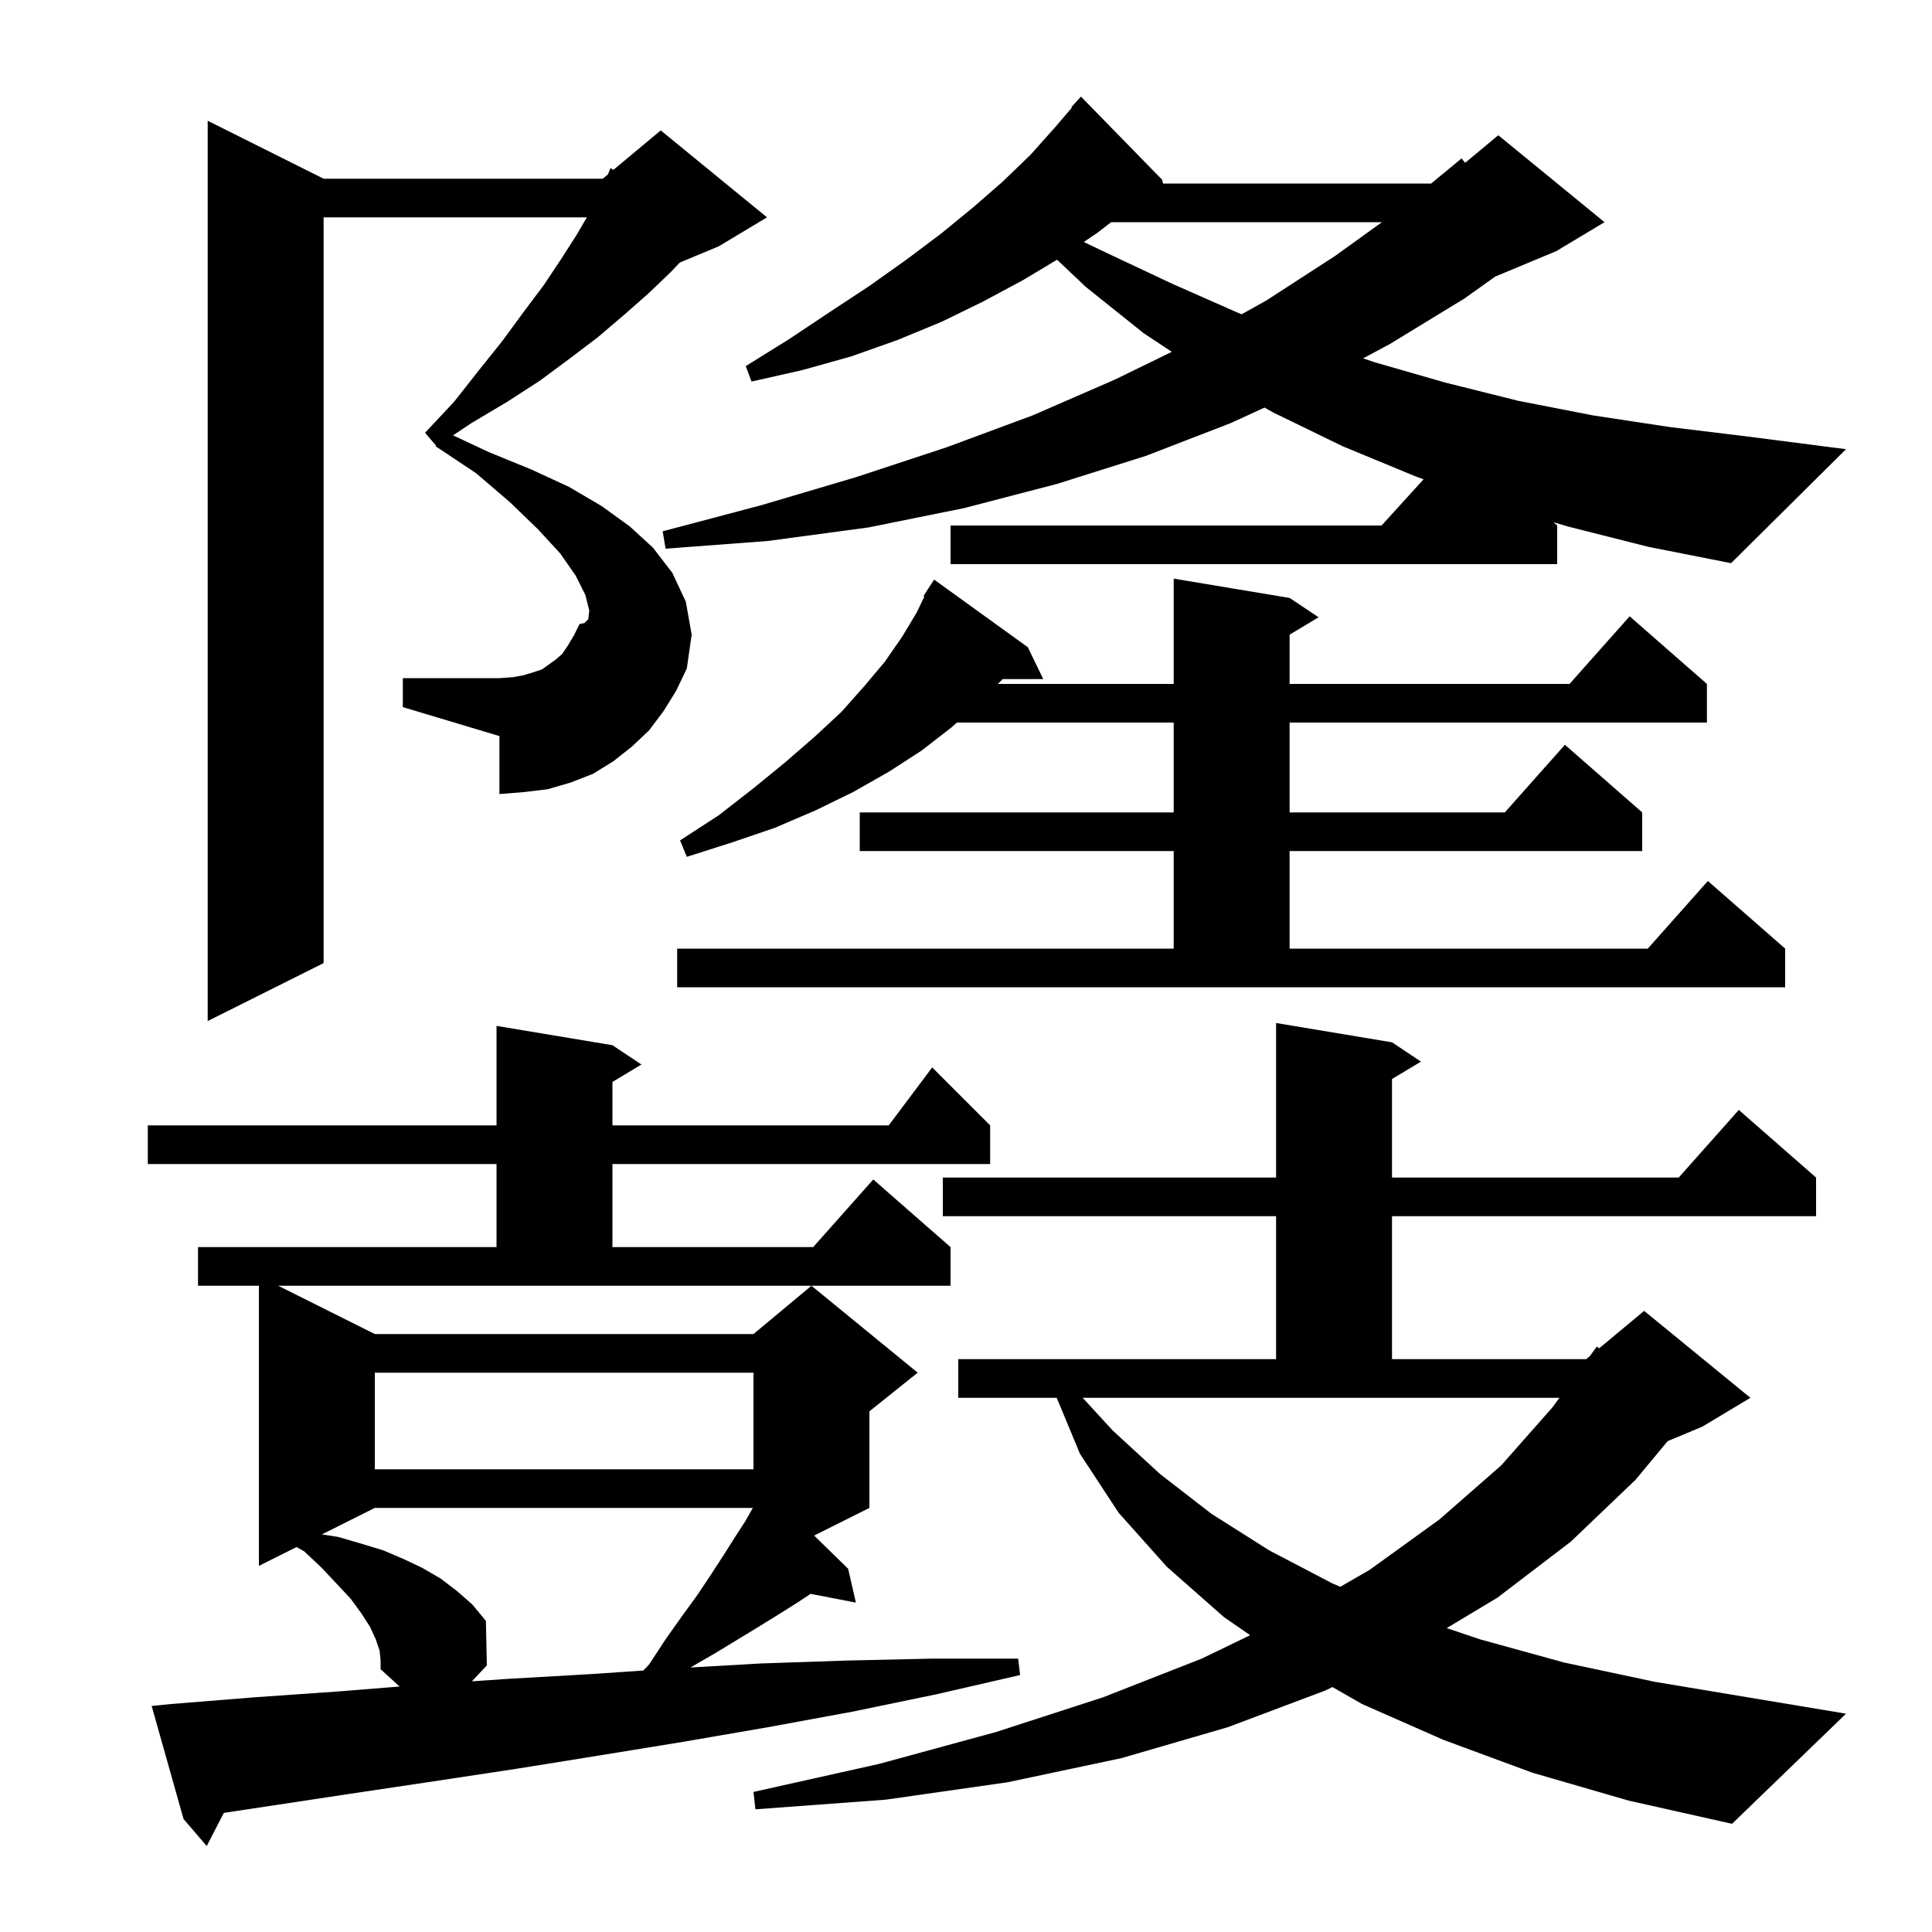 <svg xmlns="http://www.w3.org/2000/svg" xmlns:xlink="http://www.w3.org/1999/xlink" version="1.1" baseProfile="full" viewBox="0 0 200 200" width="200" height="200"><g fill="currentColor"><path d="M 38.8 138.1 L 78.0 138.1 L 84.0 133.1 L 95.0 142.1 L 90.0 146.1 L 90.0 156.1 L 84.279 158.961 L 87.8 162.4 L 88.6 165.9 L 83.908 164.995 L 82.7 165.8 L 80.8 167.0 L 78.7 168.3 L 74.1 171.1 L 71.5 172.6 L 71.467 172.617 L 78.8 172.2 L 87.6 171.9 L 96.5 171.7 L 105.4 171.7 L 105.6 173.4 L 96.9 175.4 L 88.2 177.2 L 79.5 178.8 L 70.8 180.3 L 62.2 181.7 L 53.5 183.1 L 44.9 184.4 L 36.2 185.7 L 23.169 187.67 L 21.4 191.1 L 19.0 188.3 L 15.7 176.6 L 17.7 176.4 L 26.4 175.7 L 35.0 175.1 L 41.367 174.588 L 39.4 172.8 L 39.4 171.9 L 39.3 170.9 L 38.9 169.7 L 38.3 168.4 L 37.4 167.0 L 36.3 165.5 L 34.9 164.0 L 33.3 162.3 L 31.5 160.6 L 30.702 160.149 L 26.8 162.1 L 26.8 133.1 L 20.5 133.1 L 20.5 129.1 L 51.4 129.1 L 51.4 120.5 L 15.3 120.5 L 15.3 116.5 L 51.4 116.5 L 51.4 106.2 L 63.4 108.2 L 66.4 110.2 L 63.4 112.0 L 63.4 116.5 L 92.0 116.5 L 96.5 110.5 L 102.5 116.5 L 102.5 120.5 L 63.4 120.5 L 63.4 129.1 L 84.178 129.1 L 90.4 122.1 L 98.4 129.1 L 98.4 133.1 L 28.8 133.1 Z M 179.3 188.8 L 168.6 186.4 L 158.6 183.5 L 149.4 180.1 L 141.0 176.4 L 137.937 174.644 L 137.2 175.0 L 127.1 178.8 L 116.1 182.0 L 104.3 184.5 L 91.7 186.3 L 78.2 187.3 L 78.0 185.5 L 91.0 182.6 L 103.1 179.3 L 114.2 175.7 L 124.4 171.7 L 129.414 169.276 L 126.7 167.4 L 120.8 162.2 L 115.8 156.6 L 111.8 150.5 L 109.391 144.7 L 99.2 144.7 L 99.2 140.7 L 132.1 140.7 L 132.1 125.9 L 97.6 125.9 L 97.6 121.9 L 132.1 121.9 L 132.1 105.9 L 144.1 107.9 L 147.1 109.9 L 144.1 111.7 L 144.1 121.9 L 173.778 121.9 L 180.0 114.9 L 188.0 121.9 L 188.0 125.9 L 144.1 125.9 L 144.1 140.7 L 164.2 140.7 L 164.585 140.379 L 165.3 139.4 L 165.554 139.572 L 170.2 135.7 L 181.2 144.7 L 176.2 147.7 L 172.637 149.185 L 169.3 153.2 L 162.6 159.6 L 155.0 165.4 L 149.765 168.541 L 153.2 169.7 L 161.9 172.1 L 171.3 174.1 L 191.1 177.4 Z M 38.8 156.1 L 33.318 158.841 L 35.0 159.1 L 37.4 159.8 L 39.7 160.5 L 41.8 161.4 L 43.7 162.3 L 45.6 163.4 L 47.3 164.7 L 48.9 166.1 L 50.3 167.8 L 50.4 172.4 L 48.851 174.049 L 52.5 173.8 L 61.2 173.3 L 66.595 172.932 L 67.2 172.3 L 68.9 169.7 L 70.6 167.3 L 72.2 165.1 L 73.6 163.0 L 74.9 161.0 L 76.1 159.1 L 77.2 157.4 L 77.931 156.1 Z M 115.2 148.1 L 120.1 152.6 L 125.4 156.7 L 131.4 160.5 L 137.9 163.9 L 138.753 164.262 L 141.8 162.5 L 149.0 157.3 L 155.4 151.7 L 160.7 145.7 L 161.43 144.7 L 112.078 144.7 Z M 38.8 142.1 L 38.8 152.1 L 78.0 152.1 L 78.0 142.1 Z M 68.7 73.6 L 67.2 75.6 L 65.4 77.3 L 63.5 78.8 L 61.4 80.1 L 59.1 81.0 L 56.7 81.7 L 54.2 82.0 L 51.7 82.2 L 51.7 76.2 L 41.7 73.2 L 41.7 70.2 L 51.7 70.2 L 53.1 70.1 L 54.2 69.9 L 55.2 69.6 L 56.1 69.3 L 57.5 68.3 L 58.2 67.7 L 58.8 66.8 L 59.4 65.8 L 60.0 64.6 L 60.5 64.5 L 60.9 64.1 L 61.0 63.2 L 60.6 61.6 L 59.6 59.6 L 58.0 57.3 L 55.7 54.8 L 52.8 52.0 L 49.3 49.0 L 45.1 46.2 L 45.137 46.126 L 44.0 44.8 L 47.0 41.6 L 49.6 38.3 L 52.0 35.3 L 54.2 32.3 L 56.3 29.5 L 58.1 26.8 L 59.7 24.3 L 60.75 22.5 L 33.5 22.5 L 33.5 99.7 L 21.5 105.7 L 21.5 12.5 L 33.5 18.5 L 62.4 18.5 L 62.931 18.057 L 63.2 17.4 L 63.502 17.582 L 68.4 13.5 L 79.4 22.5 L 74.4 25.5 L 70.381 27.175 L 69.4 28.2 L 67.1 30.4 L 64.6 32.6 L 61.9 34.9 L 59.0 37.1 L 55.9 39.4 L 52.5 41.6 L 48.8 43.8 L 46.899 45.068 L 50.6 46.8 L 55.0 48.6 L 58.9 50.4 L 62.3 52.4 L 65.2 54.5 L 67.6 56.7 L 69.6 59.3 L 71.0 62.3 L 71.6 65.7 L 71.1 69.2 L 70.0 71.5 Z M 70.1 98.2 L 121.5 98.2 L 121.5 88.1 L 89.0 88.1 L 89.0 84.1 L 121.5 84.1 L 121.5 74.8 L 99.058 74.8 L 98.5 75.3 L 95.4 77.7 L 92.0 79.9 L 88.3 82.0 L 84.4 83.9 L 80.2 85.7 L 75.8 87.2 L 71.1 88.7 L 70.4 87.0 L 74.4 84.4 L 78.0 81.6 L 81.3 78.9 L 84.3 76.3 L 87.1 73.7 L 89.5 71.0 L 91.6 68.5 L 93.4 65.9 L 94.9 63.4 L 95.694 61.746 L 95.6 61.7 L 96.049 61.006 L 96.1 60.9 L 96.113 60.908 L 96.7 60.0 L 106.4 67.0 L 108.0 70.3 L 103.8 70.3 L 103.3 70.8 L 121.5 70.8 L 121.5 59.9 L 133.5 61.9 L 136.5 63.9 L 133.5 65.7 L 133.5 70.8 L 162.478 70.8 L 168.7 63.8 L 176.7 70.8 L 176.7 74.8 L 133.5 74.8 L 133.5 84.1 L 155.778 84.1 L 162.0 77.1 L 170.0 84.1 L 170.0 88.1 L 133.5 88.1 L 133.5 98.2 L 170.578 98.2 L 176.8 91.2 L 184.8 98.2 L 184.8 102.2 L 70.1 102.2 Z M 162.3 54.5 L 160.826 54.063 L 161.2 54.4 L 161.2 58.4 L 98.4 58.4 L 98.4 54.4 L 143.018 54.4 L 147.368 49.616 L 146.5 49.3 L 139.0 46.2 L 131.8 42.7 L 130.903 42.193 L 127.4 43.8 L 118.6 47.2 L 109.4 50.1 L 99.8 52.6 L 89.9 54.6 L 79.5 56.0 L 68.9 56.8 L 68.6 55.0 L 78.8 52.3 L 88.6 49.4 L 98.0 46.3 L 106.9 43.0 L 115.4 39.3 L 121.305 36.422 L 118.4 34.5 L 112.4 29.7 L 109.425 26.885 L 105.9 29.0 L 101.8 31.2 L 97.5 33.3 L 92.9 35.2 L 88.1 36.9 L 83.1 38.3 L 77.8 39.5 L 77.2 37.9 L 81.7 35.1 L 85.9 32.3 L 90.0 29.6 L 93.8 26.9 L 97.4 24.2 L 100.7 21.5 L 103.8 18.8 L 106.7 16.0 L 109.2 13.2 L 110.959 11.147 L 110.9 11.1 L 111.9 10.0 L 120.3 18.6 L 120.403 19.0 L 148.15 19.0 L 151.3 16.4 L 151.673 16.856 L 155.1 14.0 L 166.1 23.0 L 161.1 26.0 L 154.785 28.631 L 151.6 30.9 L 143.9 35.6 L 141.112 37.098 L 142.3 37.5 L 149.6 39.6 L 157.2 41.5 L 164.9 43.0 L 172.8 44.2 L 181.0 45.2 L 191.1 46.5 L 179.2 58.3 L 170.6 56.6 Z M 115.026 23.0 L 113.6 24.1 L 112.193 25.051 L 114.6 26.2 L 121.4 29.4 L 128.2 32.4 L 128.538 32.531 L 131.1 31.1 L 138.2 26.5 L 143.057 23.0 Z "/></g></svg>